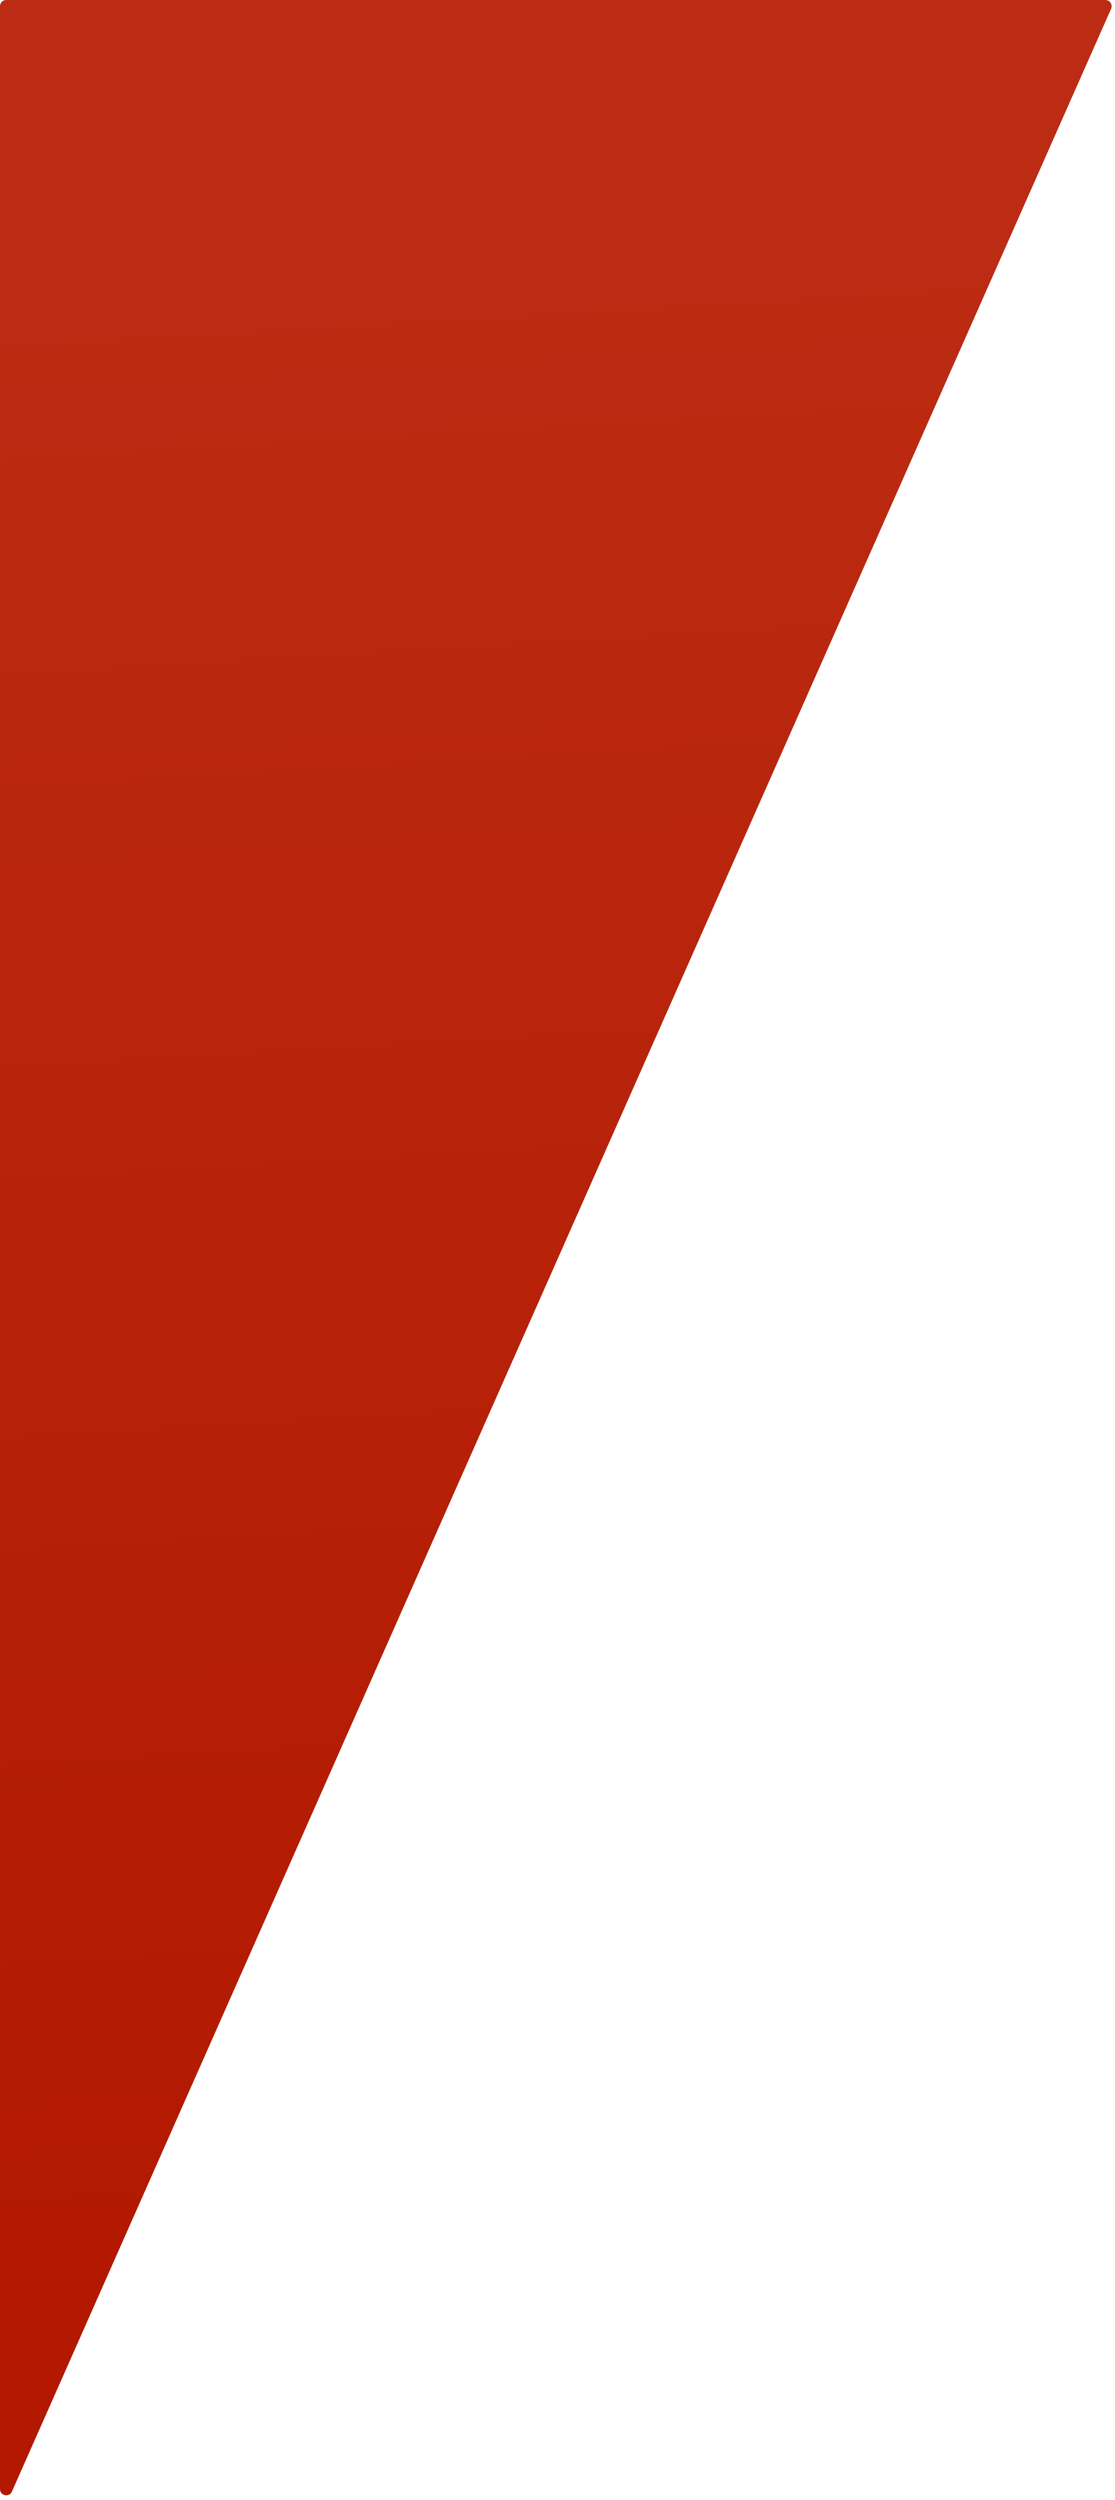<?xml version="1.0" encoding="UTF-8"?> <svg xmlns="http://www.w3.org/2000/svg" width="179" height="401" viewBox="0 0 179 401" fill="none"><path fill-rule="evenodd" clip-rule="evenodd" d="M0 1C0 0.448 0.448 0 1 0H177.463C178.186 0 178.67 0.744 178.377 1.405L1.914 399.68C1.476 400.668 0 400.355 0 399.274V1Z" fill="url(#paint0_linear_2673_13)"></path><defs><linearGradient id="paint0_linear_2673_13" x1="459.42" y1="20" x2="478.009" y2="333.618" gradientUnits="userSpaceOnUse"><stop stop-color="#BC2B13"></stop><stop offset="1" stop-color="#B21900"></stop></linearGradient></defs></svg> 